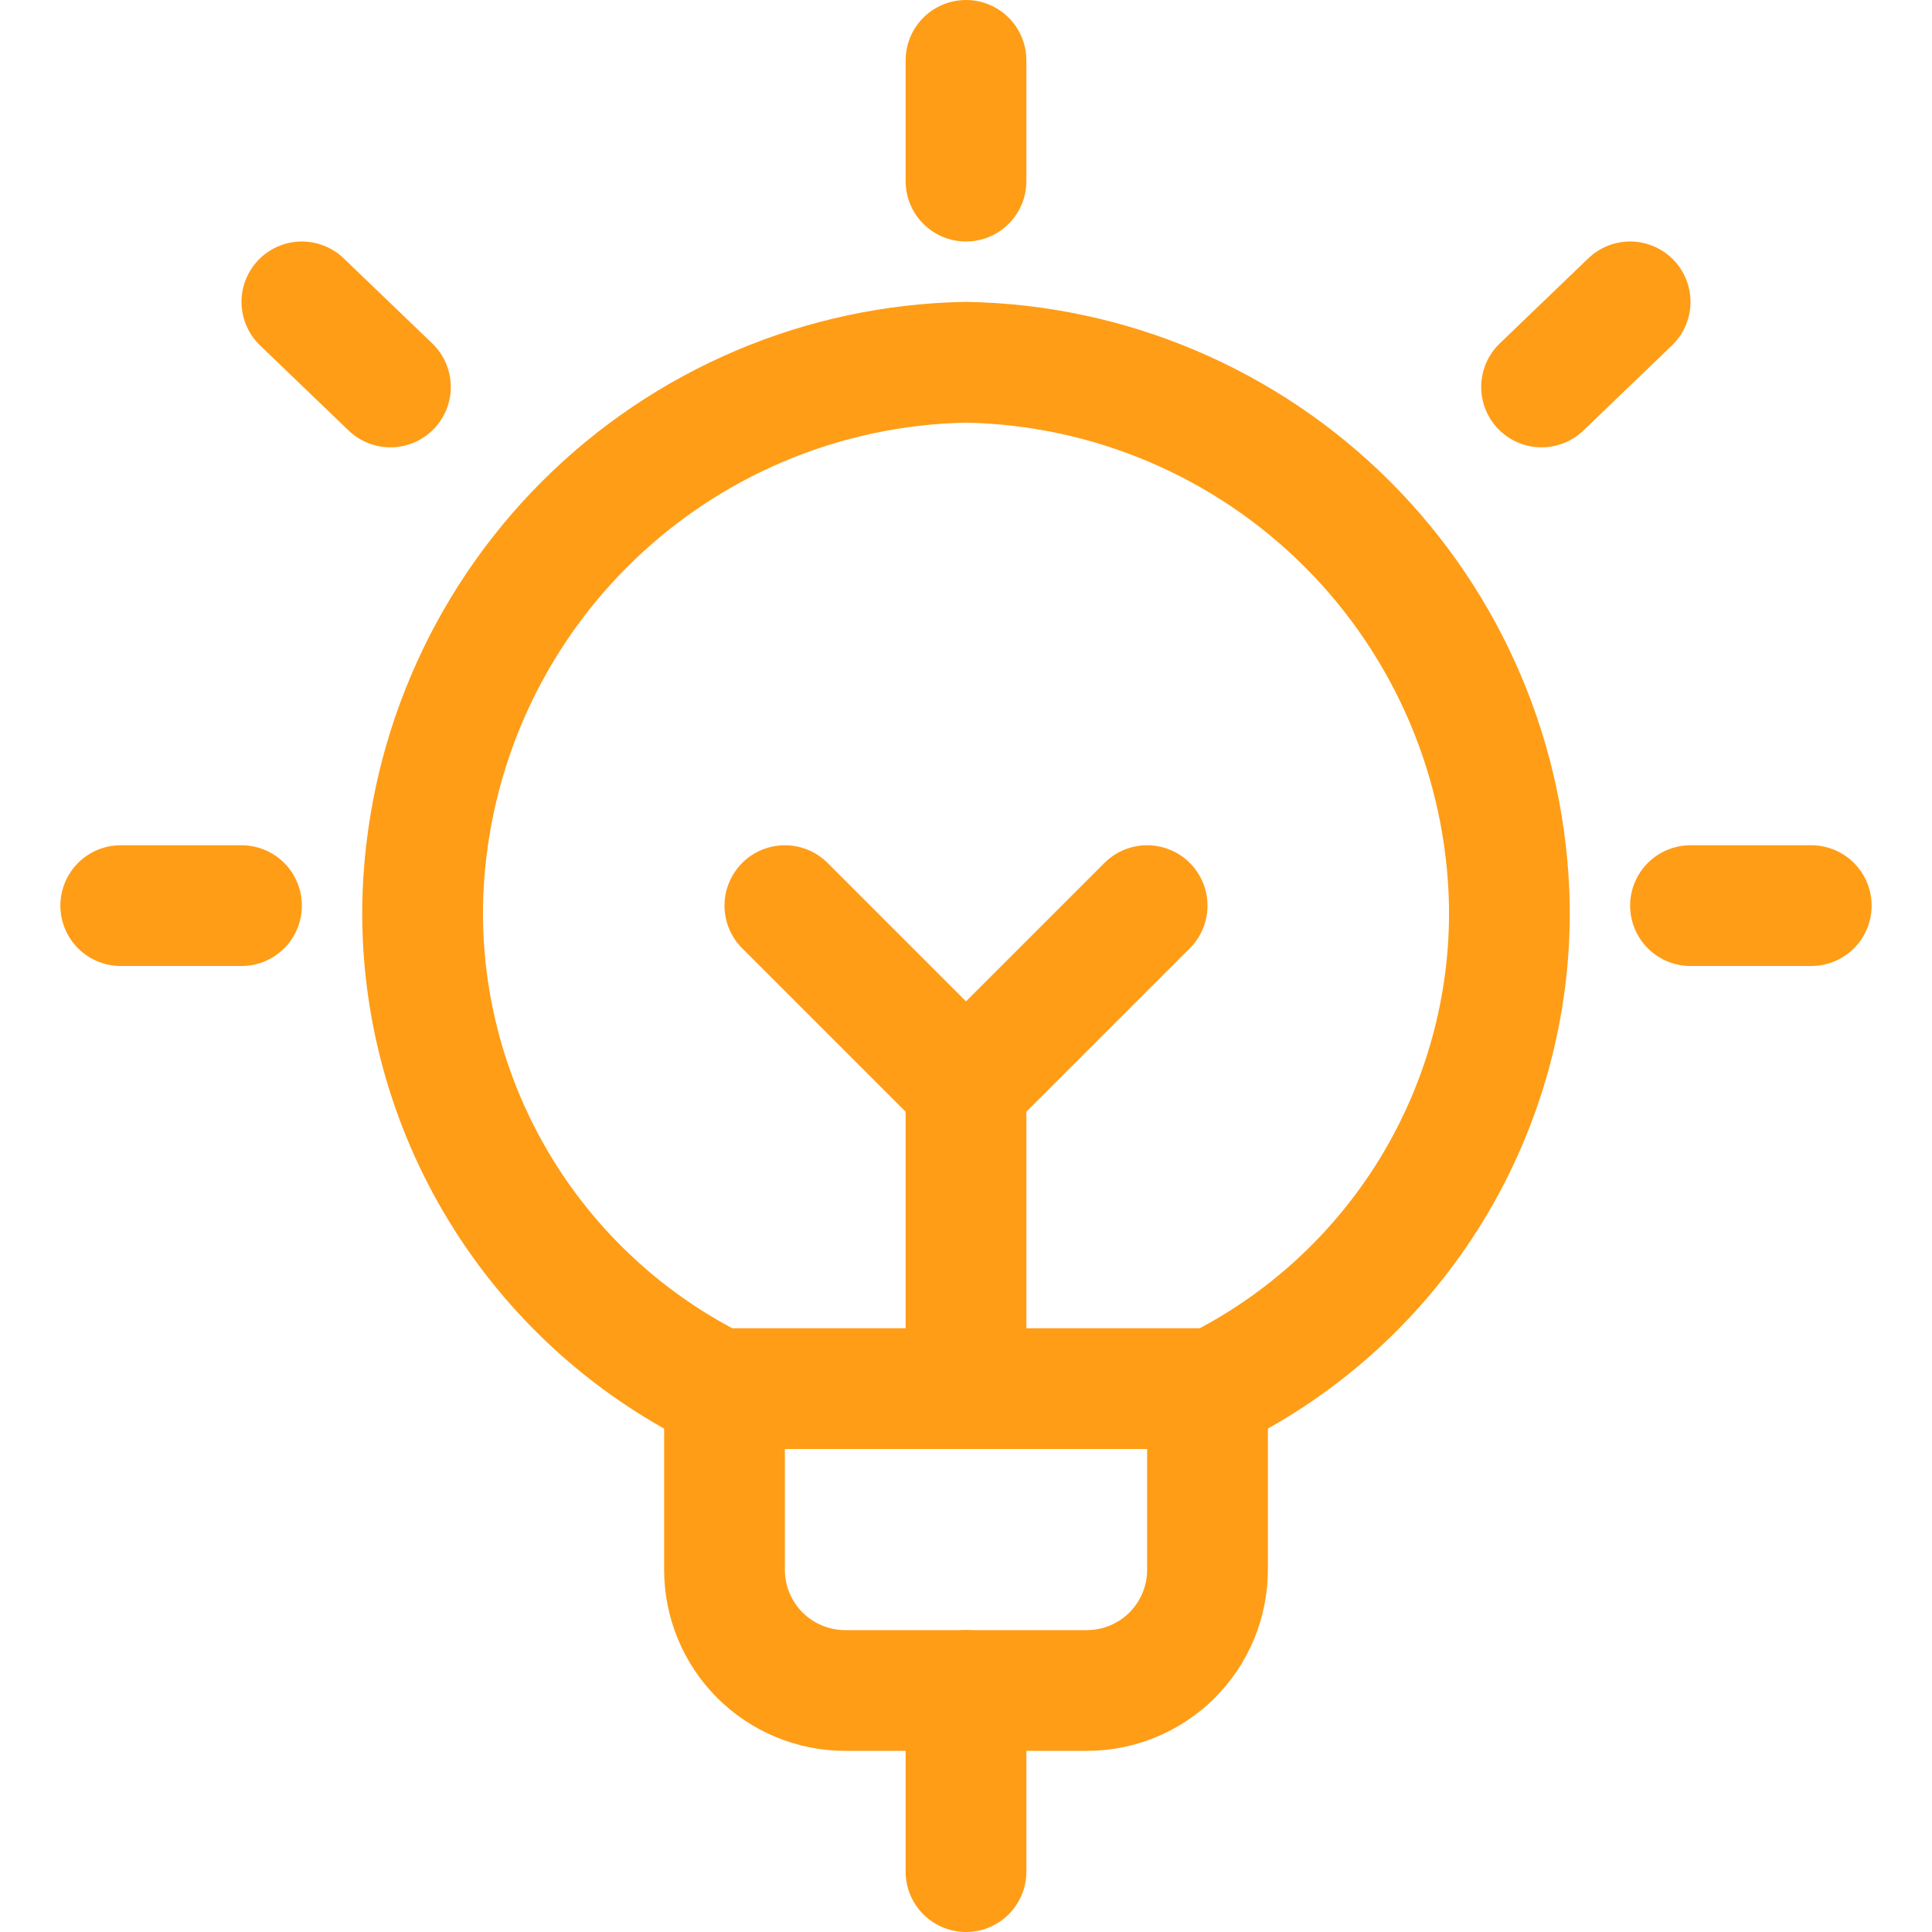 <svg width="24" height="24" viewBox="0 0 24 24" fill="none" xmlns="http://www.w3.org/2000/svg">
<path d="M15 17.25V19.5C15 19.898 14.842 20.279 14.561 20.561C14.279 20.842 13.898 21 13.5 21H10.5C10.102 21 9.721 20.842 9.439 20.561C9.158 20.279 9 19.898 9 19.5V17.25" stroke="#FF9D17" stroke-width="1.5" stroke-linecap="round" stroke-linejoin="round"/>
<path d="M12 0.75V2.25" stroke="#FF9D17" stroke-width="1.5" stroke-linecap="round" stroke-linejoin="round"/>
<path d="M1.5 11.25H3" stroke="#FF9D17" stroke-width="1.5" stroke-linecap="round" stroke-linejoin="round"/>
<path d="M3.75 3.75L4.85 4.807" stroke="#FF9D17" stroke-width="1.5" stroke-linecap="round" stroke-linejoin="round"/>
<path d="M22.5 11.25H21" stroke="#FF9D17" stroke-width="1.5" stroke-linecap="round" stroke-linejoin="round"/>
<path d="M20.25 3.75L19.15 4.807" stroke="#FF9D17" stroke-width="1.5" stroke-linecap="round" stroke-linejoin="round"/>
<path d="M8.915 17.25H15.085C16.199 16.697 17.134 15.84 17.783 14.779C18.431 13.717 18.767 12.494 18.75 11.25C18.718 9.47 17.997 7.771 16.738 6.512C15.479 5.253 13.78 4.532 12 4.5C10.219 4.532 8.52 5.253 7.261 6.513C6.001 7.773 5.281 9.473 5.25 11.254C5.234 12.497 5.57 13.72 6.218 14.78C6.867 15.841 7.801 16.697 8.915 17.25Z" stroke="#FF9D17" stroke-width="1.5" stroke-linecap="round" stroke-linejoin="round"/>
<path d="M12 21V23.25" stroke="#FF9D17" stroke-width="1.5" stroke-linecap="round" stroke-linejoin="round"/>
<path d="M12 13.5V17.25" stroke="#FF9D17" stroke-width="1.5" stroke-linecap="round" stroke-linejoin="round"/>
<path d="M9.75 11.25L12 13.5L14.25 11.25" stroke="#FF9D17" stroke-width="1.5" stroke-linecap="round" stroke-linejoin="round"/>
</svg>
